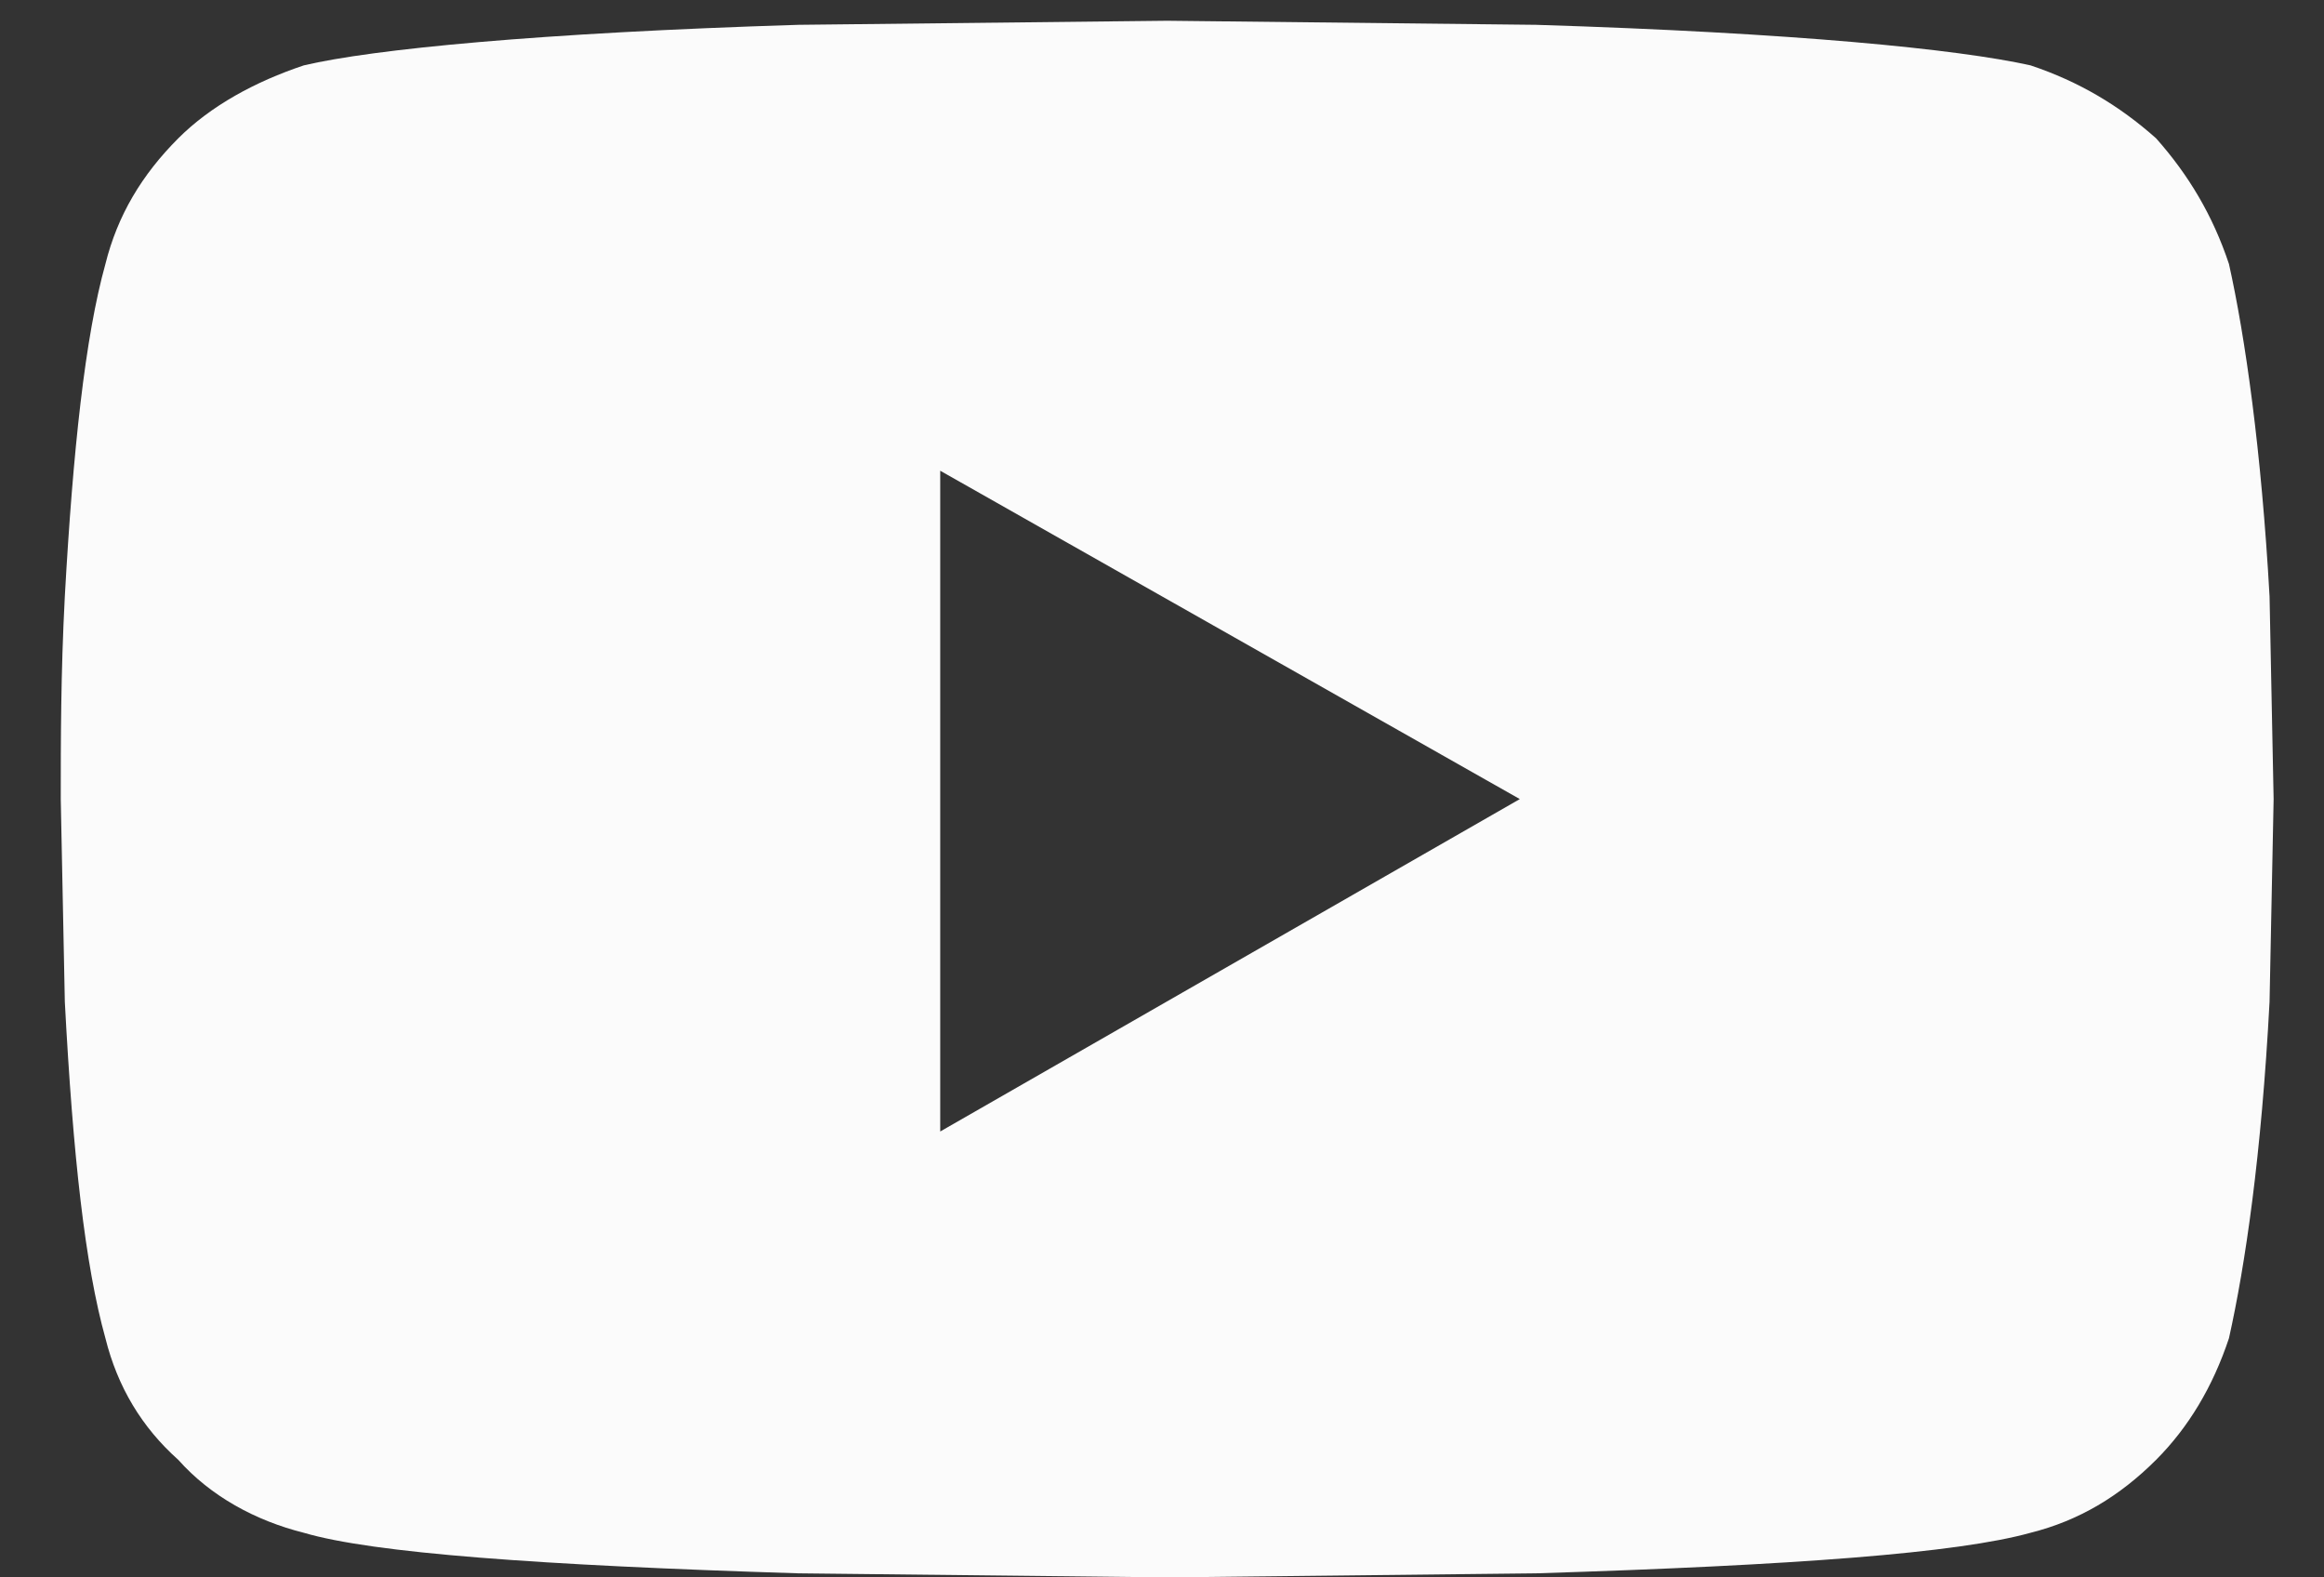 <svg width="28" height="19" viewBox="0 0 28 19" fill="none" xmlns="http://www.w3.org/2000/svg"><rect x="0" y="0" width="28" height="19" fill="#333333" stroke="none"/><path d="M26.855 3.18C27.051 4.059 27.246 5.426 27.344 7.184L27.393 9.625L27.344 12.066C27.246 13.922 27.051 15.24 26.855 16.119C26.66 16.705 26.367 17.193 25.977 17.584C25.537 18.023 25.049 18.316 24.463 18.463C23.584 18.707 21.631 18.854 18.506 18.951L14.062 19L9.619 18.951C6.494 18.854 4.492 18.707 3.662 18.463C3.076 18.316 2.539 18.023 2.148 17.584C1.709 17.193 1.416 16.705 1.27 16.119C1.025 15.24 0.879 13.922 0.781 12.066L0.732 9.625C0.732 8.941 0.732 8.111 0.781 7.184C0.879 5.426 1.025 4.059 1.27 3.18C1.416 2.594 1.709 2.105 2.148 1.666C2.539 1.275 3.076 0.982 3.662 0.787C4.492 0.592 6.494 0.396 9.619 0.299L14.062 0.25L18.506 0.299C21.631 0.396 23.584 0.592 24.463 0.787C25.049 0.982 25.537 1.275 25.977 1.666C26.367 2.105 26.66 2.594 26.855 3.18ZM11.328 13.629L18.311 9.625L11.328 5.67V13.629Z" fill="#FBFBFB"/></svg>